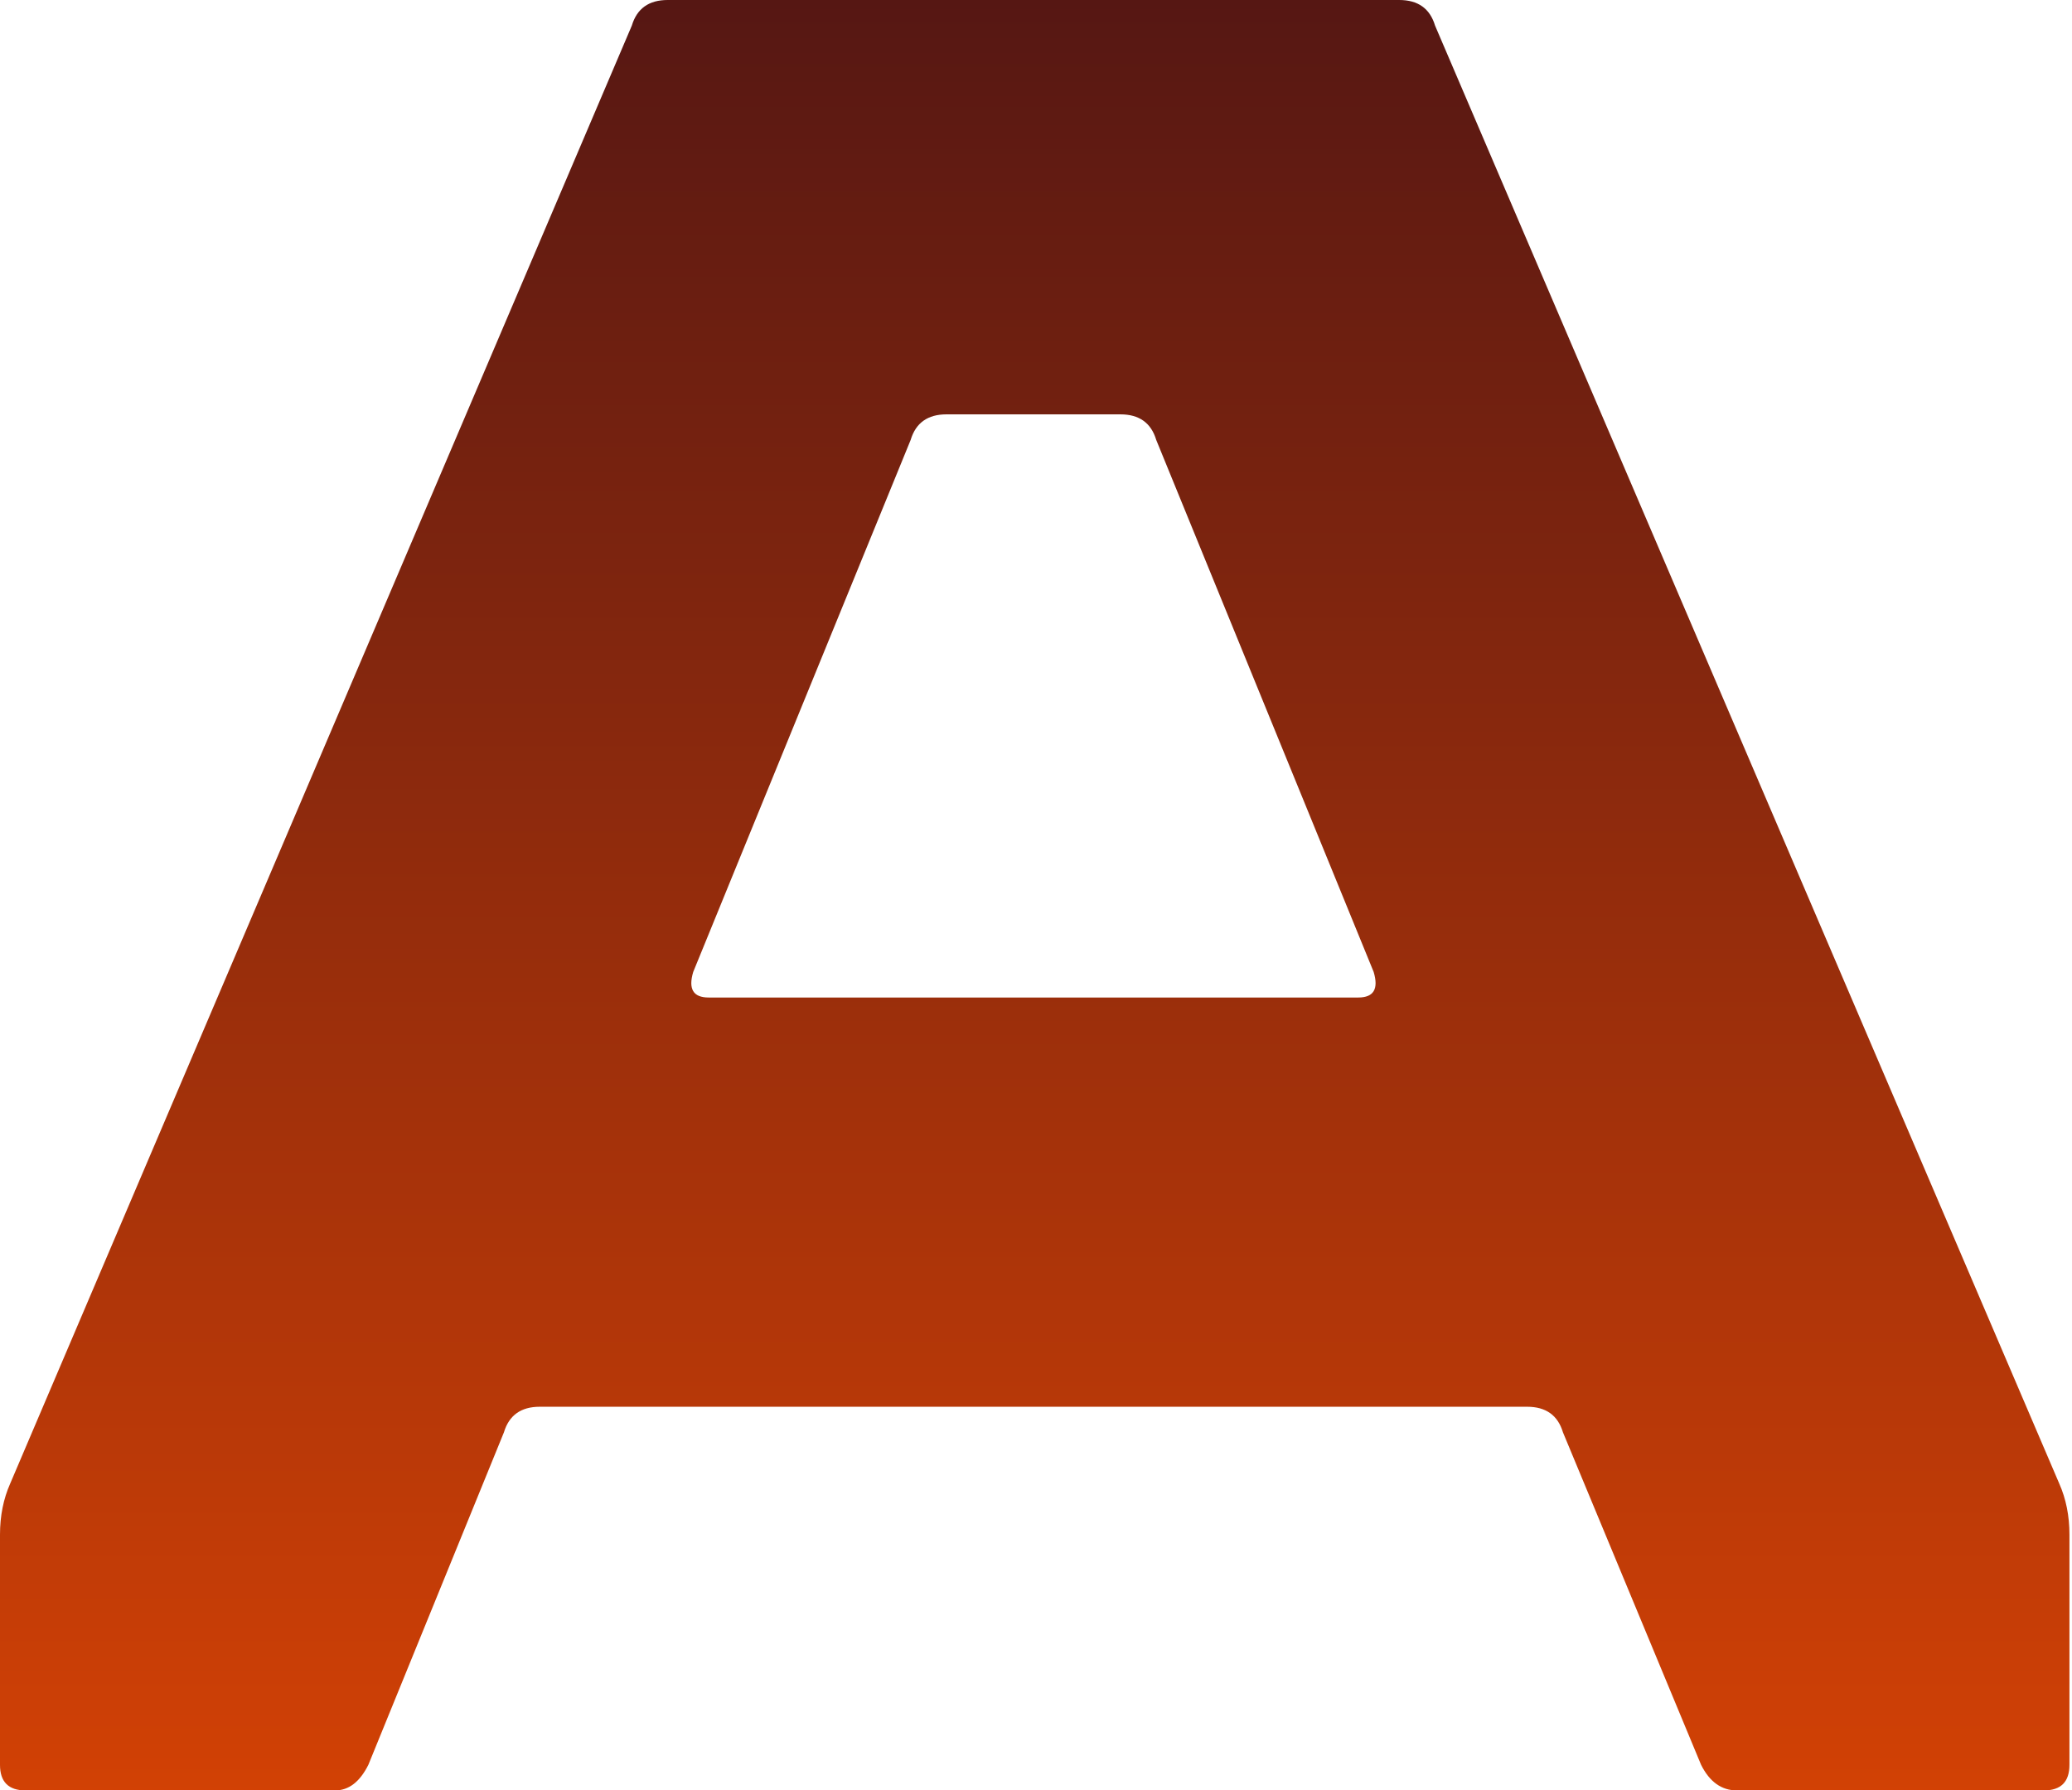 <?xml version="1.0" encoding="UTF-8"?> <svg xmlns="http://www.w3.org/2000/svg" width="405" height="350" viewBox="0 0 405 350" fill="none"><path d="M2 290L123.5 5C124.5 1.667 126.833 0 130.5 0H273.5C277.167 0 279.5 1.667 280.5 5L402.5 290C403.833 293 404.5 296.333 404.5 300V345C404.5 348.333 402.833 350 399.5 350H339.5C336.5 350 334.167 348.333 332.5 345L305.5 280C304.5 276.667 302.167 275 298.5 275H105.5C101.833 275 99.5 276.667 98.5 280L72 345C70.333 348.333 68.167 350 65.5 350H5C1.667 350 0 348.333 0 345V300C0 296.333 0.667 293 2 290ZM178 86L135.5 190C134.5 193.333 135.5 195 138.5 195H265.5C268.5 195 269.5 193.333 268.5 190L226 86C225 82.667 222.667 81 219 81H185C181.333 81 179 82.667 178 86Z" fill="url(#paint0_linear_1801_39)"></path><defs><linearGradient id="paint0_linear_1801_39" x1="202.5" y1="-25" x2="202.5" y2="475" gradientUnits="userSpaceOnUse"><stop stop-color="#4D1414"></stop><stop offset="1" stop-color="#FE5000"></stop></linearGradient></defs></svg> 